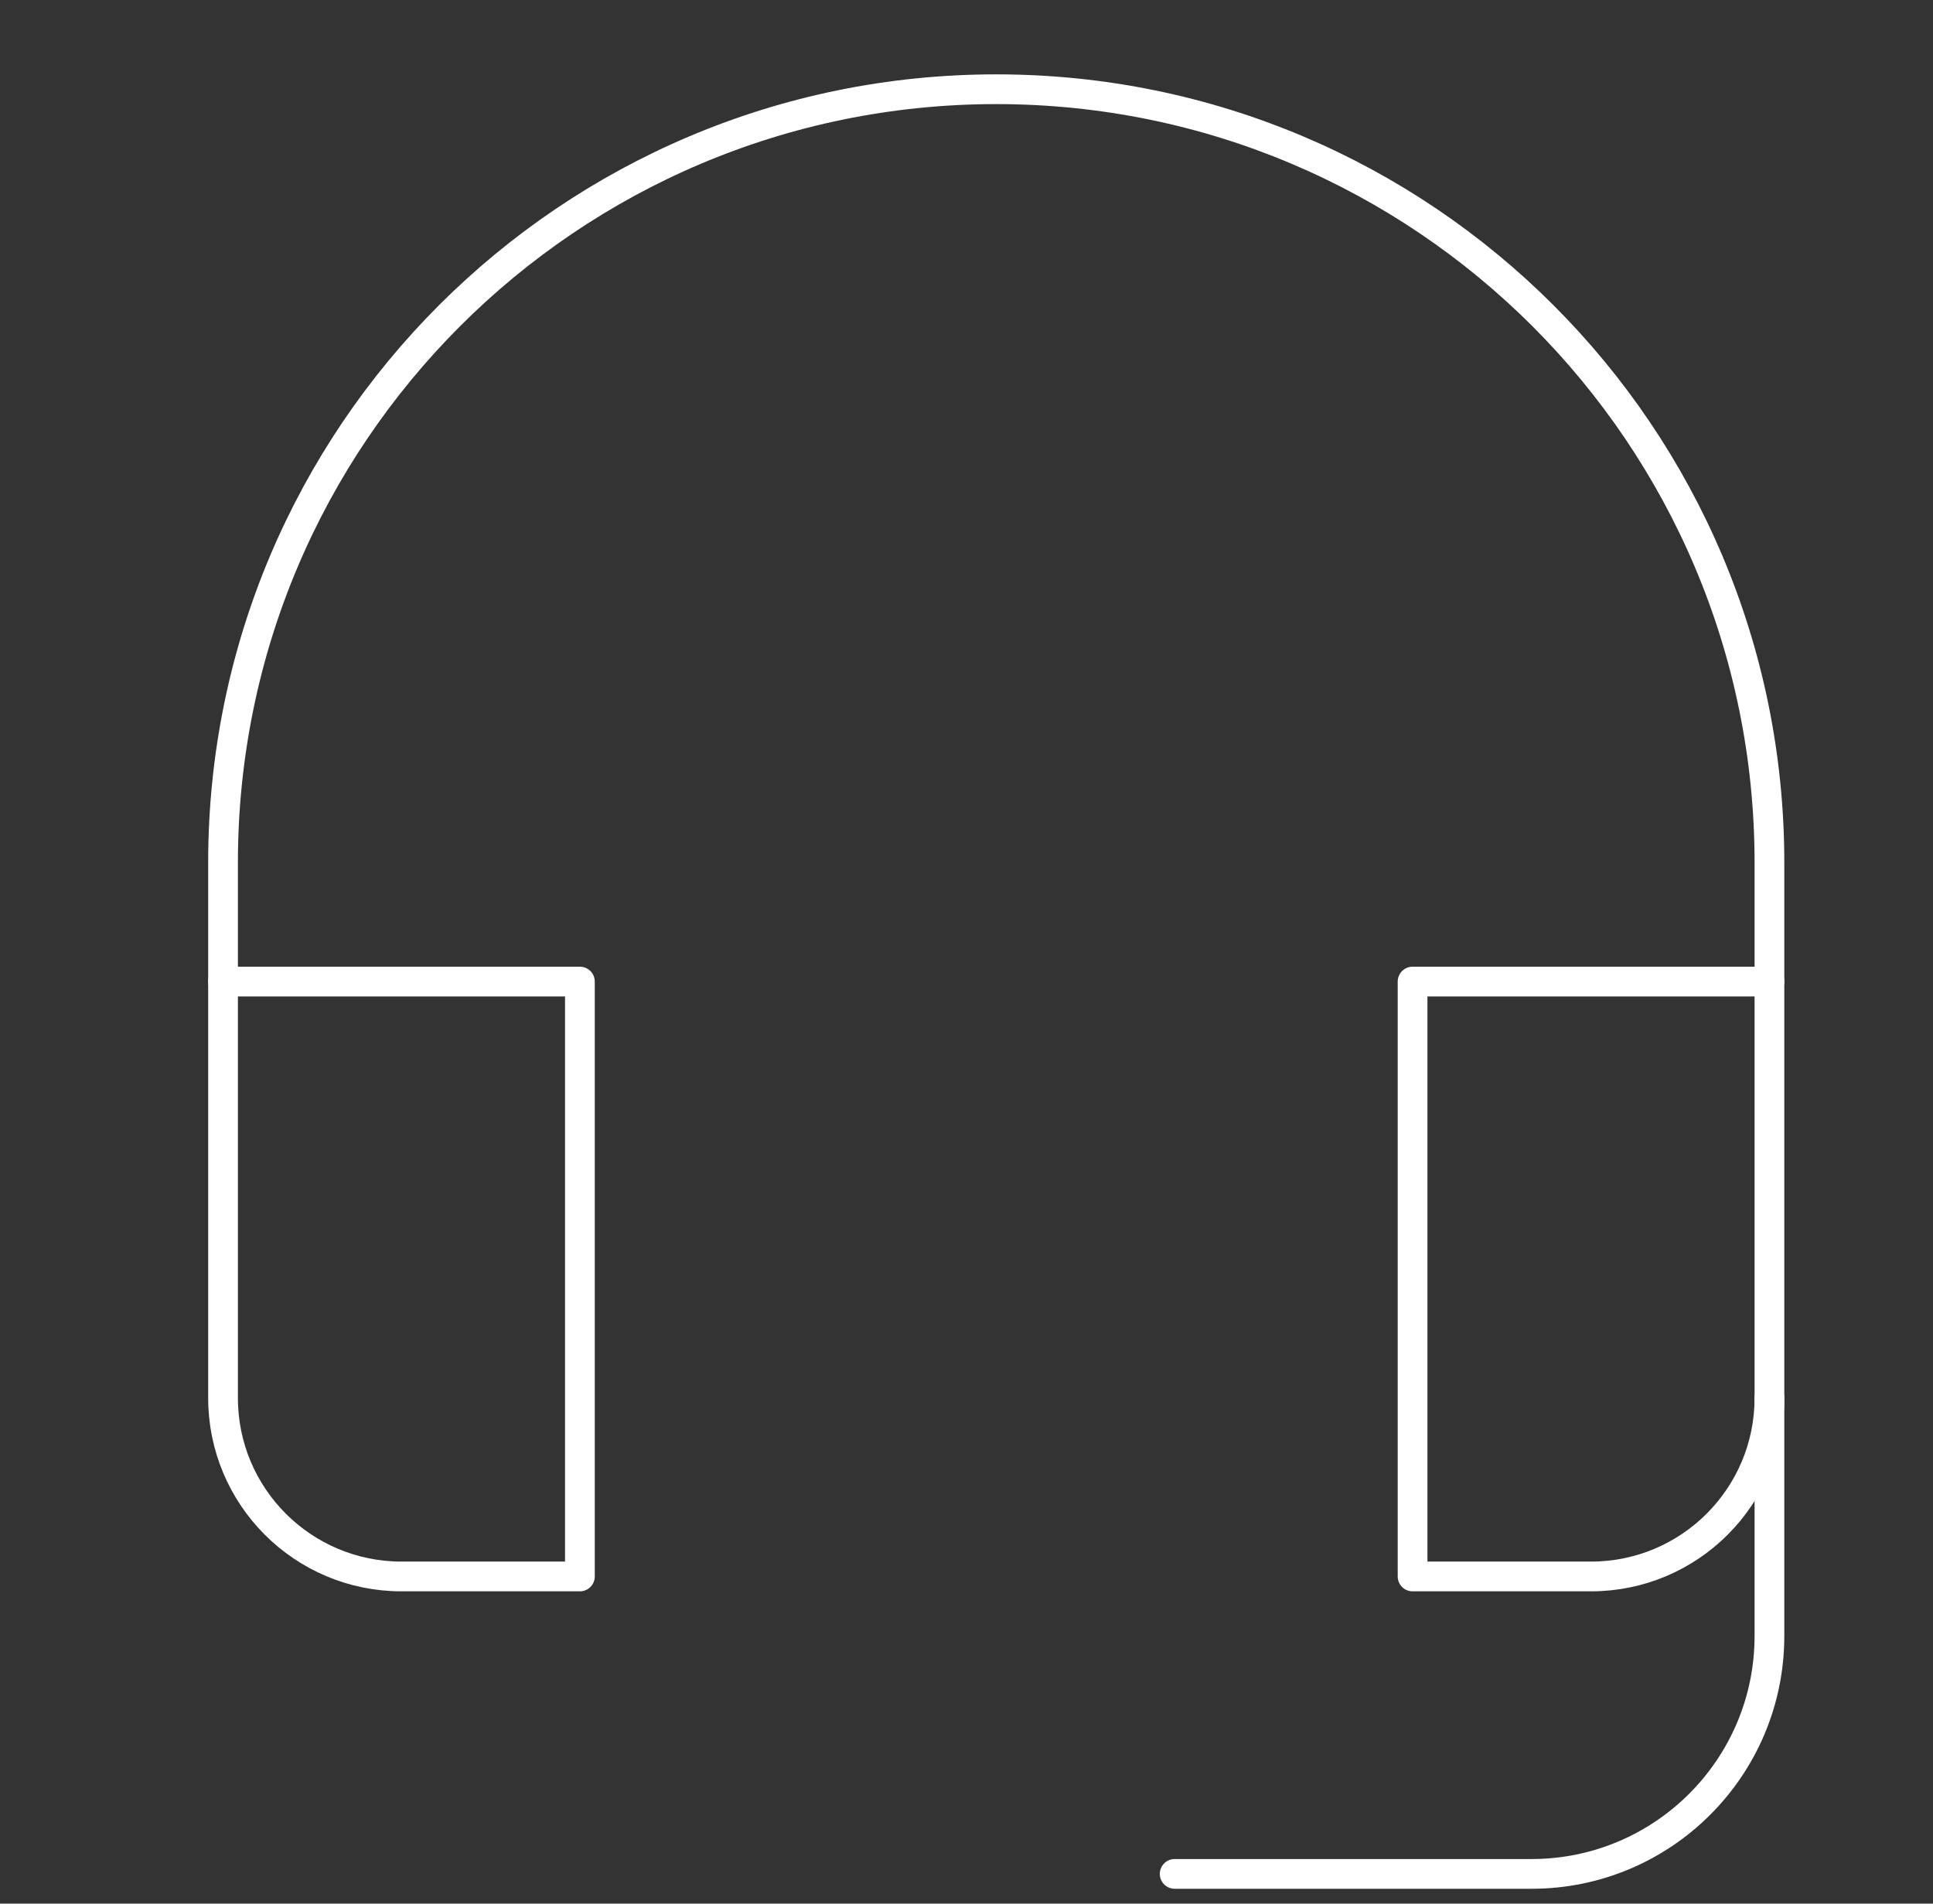 <svg width="65" height="64" viewBox="0 0 65 64" fill="none" xmlns="http://www.w3.org/2000/svg">
<rect x="0" y="0" width="65" height="64" fill="#333333" stroke="none"/>
<path stroke="white" d="M39.5 63H51.5C55.918 63 59.5 59.418 59.5 55V47" stroke-linecap="round" stroke-linejoin="round"/>
<path stroke="white" d="M19.5 33H7.5V47C7.5 50.314 10.186 53 13.5 53H19.5V33Z" stroke-linecap="round" stroke-linejoin="round"/>
<path stroke="white" d="M59.5 33H47.5V53H53.5C56.814 53 59.5 50.314 59.5 47V33Z" stroke-linecap="round" stroke-linejoin="round"/>
<path stroke="white" d="M59.5 33V29C59.5 14.64 47.86 3 33.5 3C19.14 3 7.5 14.64 7.5 29V33" stroke-linecap="round" stroke-linejoin="round"/>
</svg>
